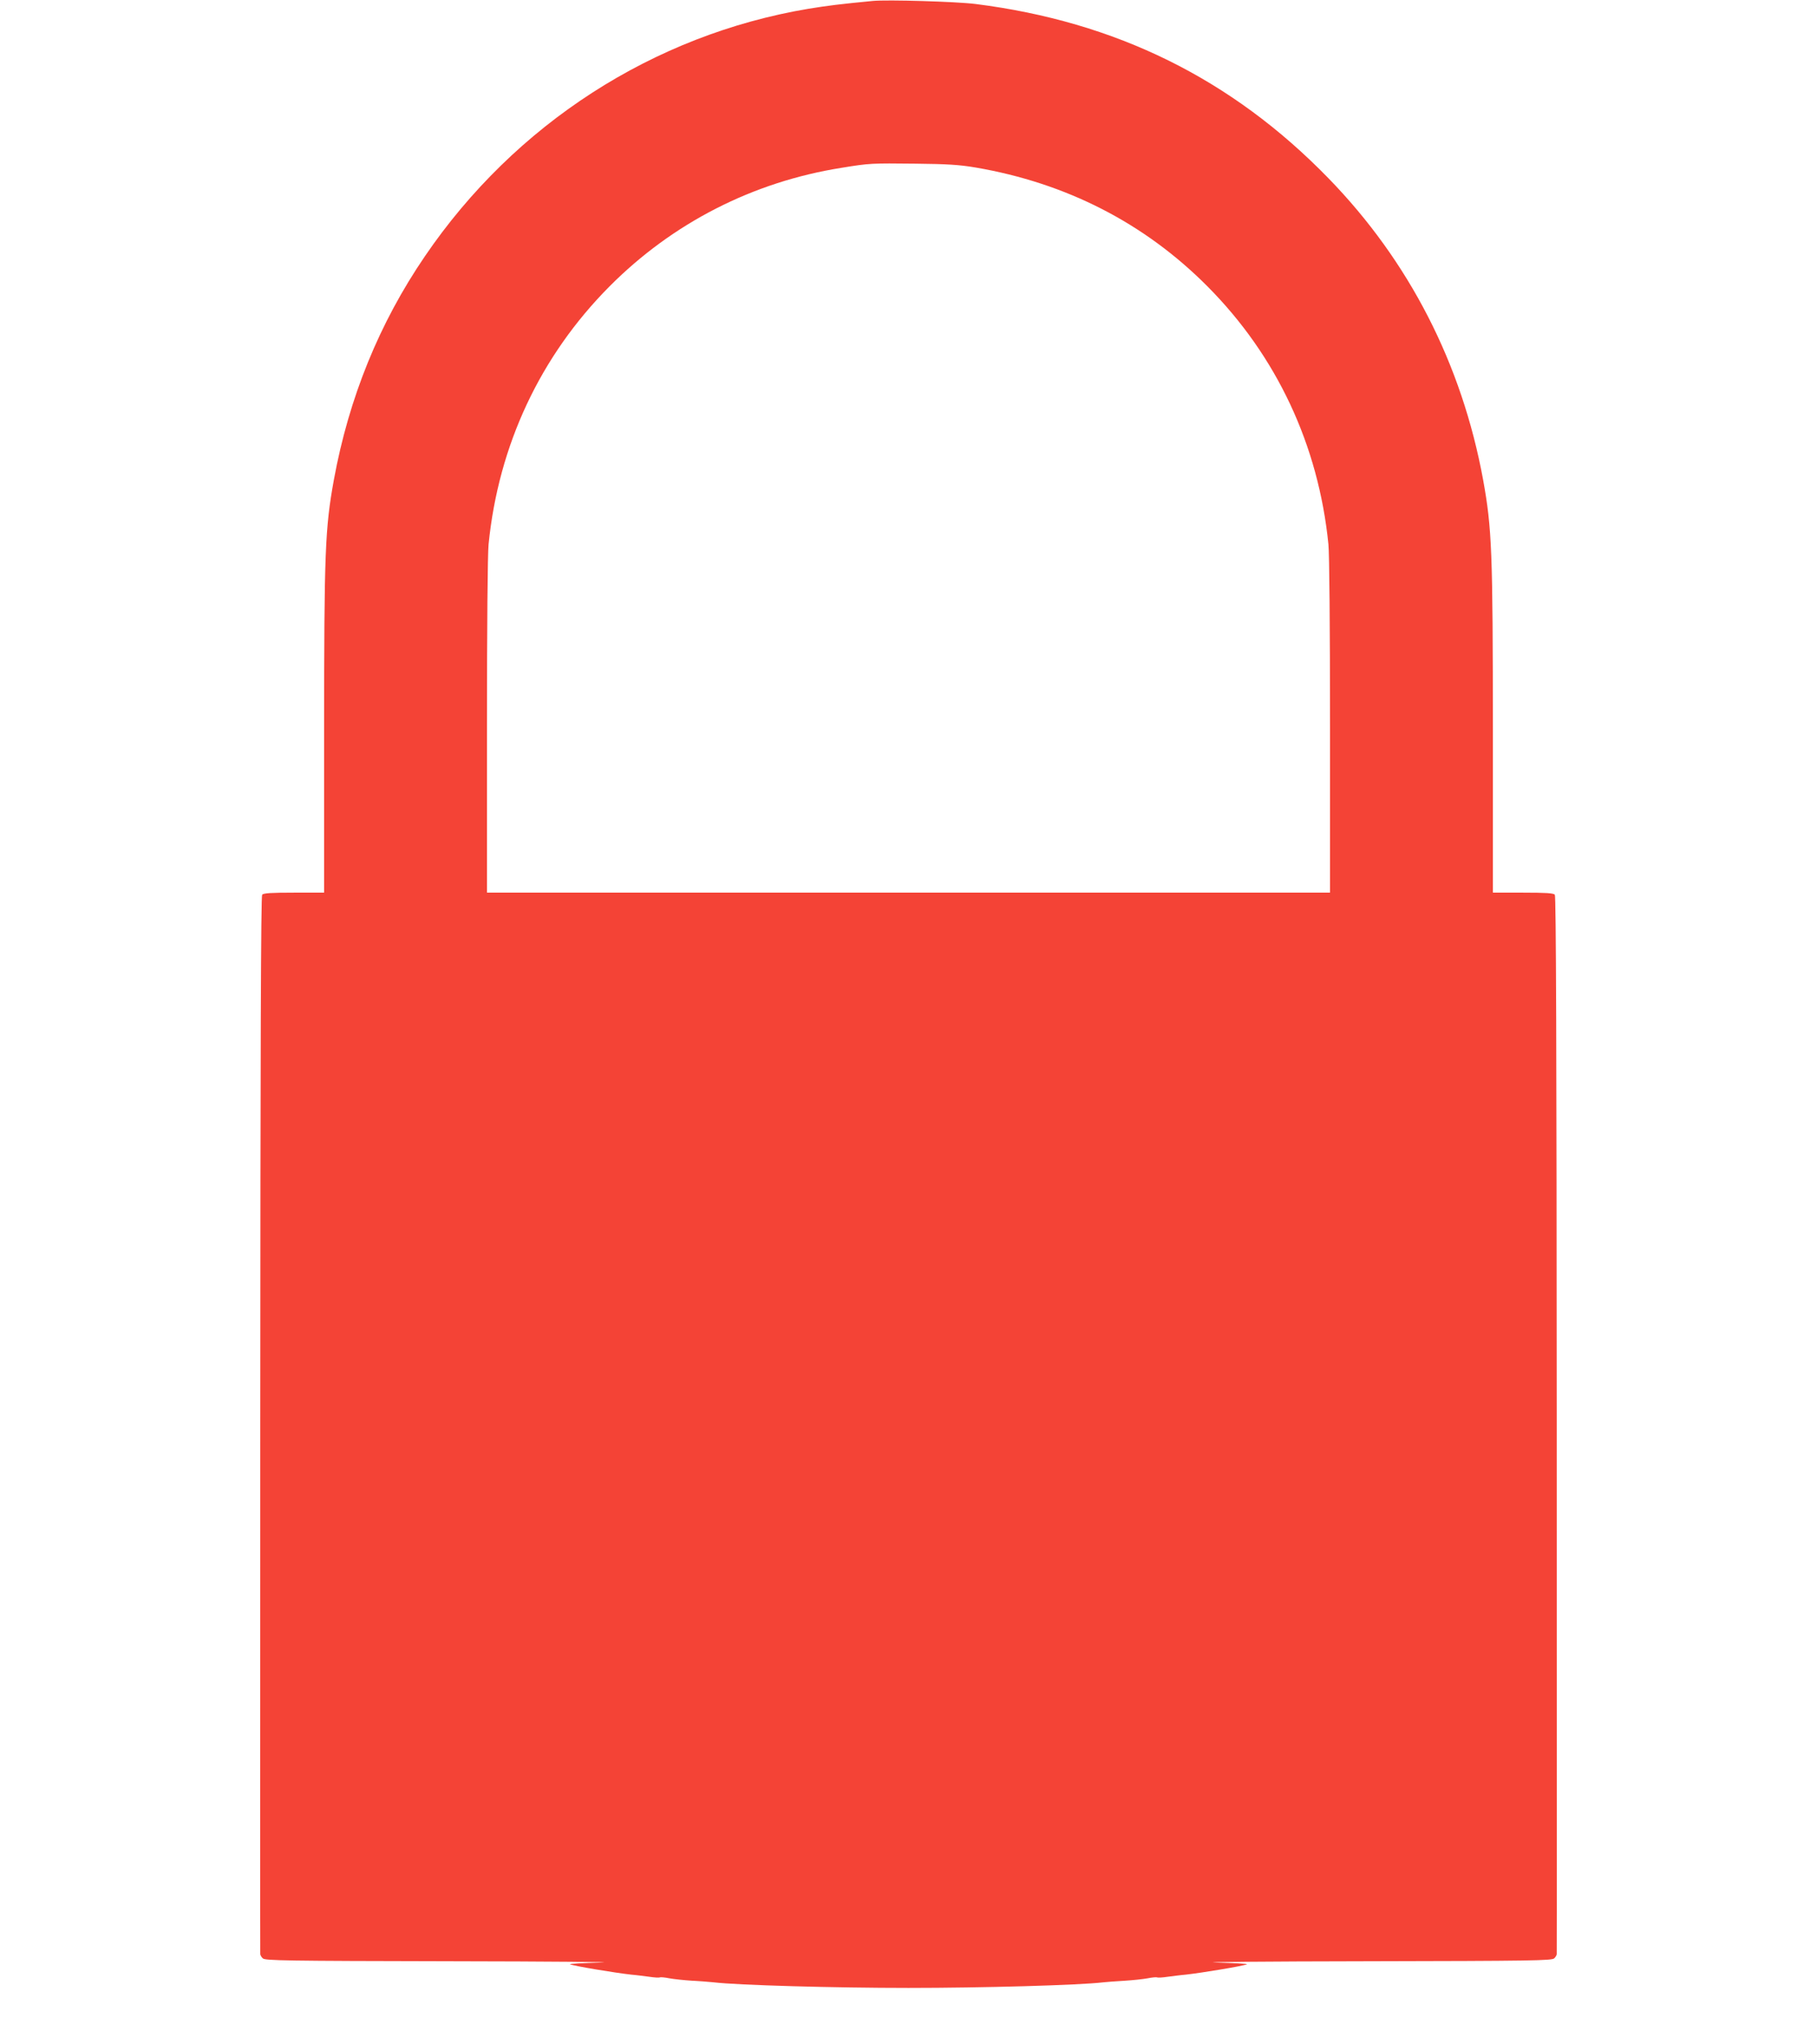 <?xml version="1.0" standalone="no"?>
<!DOCTYPE svg PUBLIC "-//W3C//DTD SVG 20010904//EN"
 "http://www.w3.org/TR/2001/REC-SVG-20010904/DTD/svg10.dtd">
<svg version="1.0" xmlns="http://www.w3.org/2000/svg"
 width="1138pt" height="1280pt" viewBox="0 0 1138 1280"
 preserveAspectRatio="xMidYMid meet">
<g transform="translate(0,1280) scale(0.1,-0.1)"
fill="#f44336" stroke="none">
<path d="M5465 12794 c-207 -20 -279 -29 -402 -49 -971 -163 -1838 -722 -2402
-1550 -286 -419 -476 -887 -570 -1400 -55 -304 -61 -447 -61 -1582 l0 -1003
-189 0 c-143 0 -191 -3 -199 -13 -8 -9 -11 -960 -12 -3318 0 -1817 -1 -3309 0
-3316 0 -6 7 -19 16 -27 14 -14 136 -16 1172 -18 636 -1 1063 -5 947 -8 -115
-3 -203 -8 -195 -11 25 -11 284 -54 385 -65 28 -2 77 -9 110 -13 33 -5 63 -7
68 -4 4 2 31 0 60 -6 28 -5 93 -12 142 -15 50 -3 110 -7 135 -10 150 -18 757
-35 1220 -35 463 0 1070 17 1220 35 25 3 86 7 135 10 50 3 114 10 142 15 29 6
56 8 60 6 5 -3 35 -1 68 4 33 4 83 11 110 13 101 11 360 54 385 65 8 3 -79 8
-195 11 -115 3 311 7 947 8 1036 2 1158 4 1172 18 9 8 16 21 16 27 1 7 0 1499
0 3316 -1 2358 -4 3309 -12 3318 -8 10 -56 13 -199 13 l-189 0 0 1003 c0 1135
-6 1278 -61 1582 -133 725 -463 1369 -969 1889 -605 622 -1330 980 -2210 1091
-118 15 -554 28 -645 19z m645 -1043 c568 -97 1058 -348 1452 -744 434 -436
696 -995 758 -1616 6 -63 10 -504 10 -1142 l0 -1039 -2640 0 -2640 0 0 1039
c0 638 4 1079 10 1142 62 621 324 1180 758 1616 395 397 898 654 1452 742 177
29 187 29 465 26 199 -2 275 -7 375 -24z"/>
</g>
</svg>
